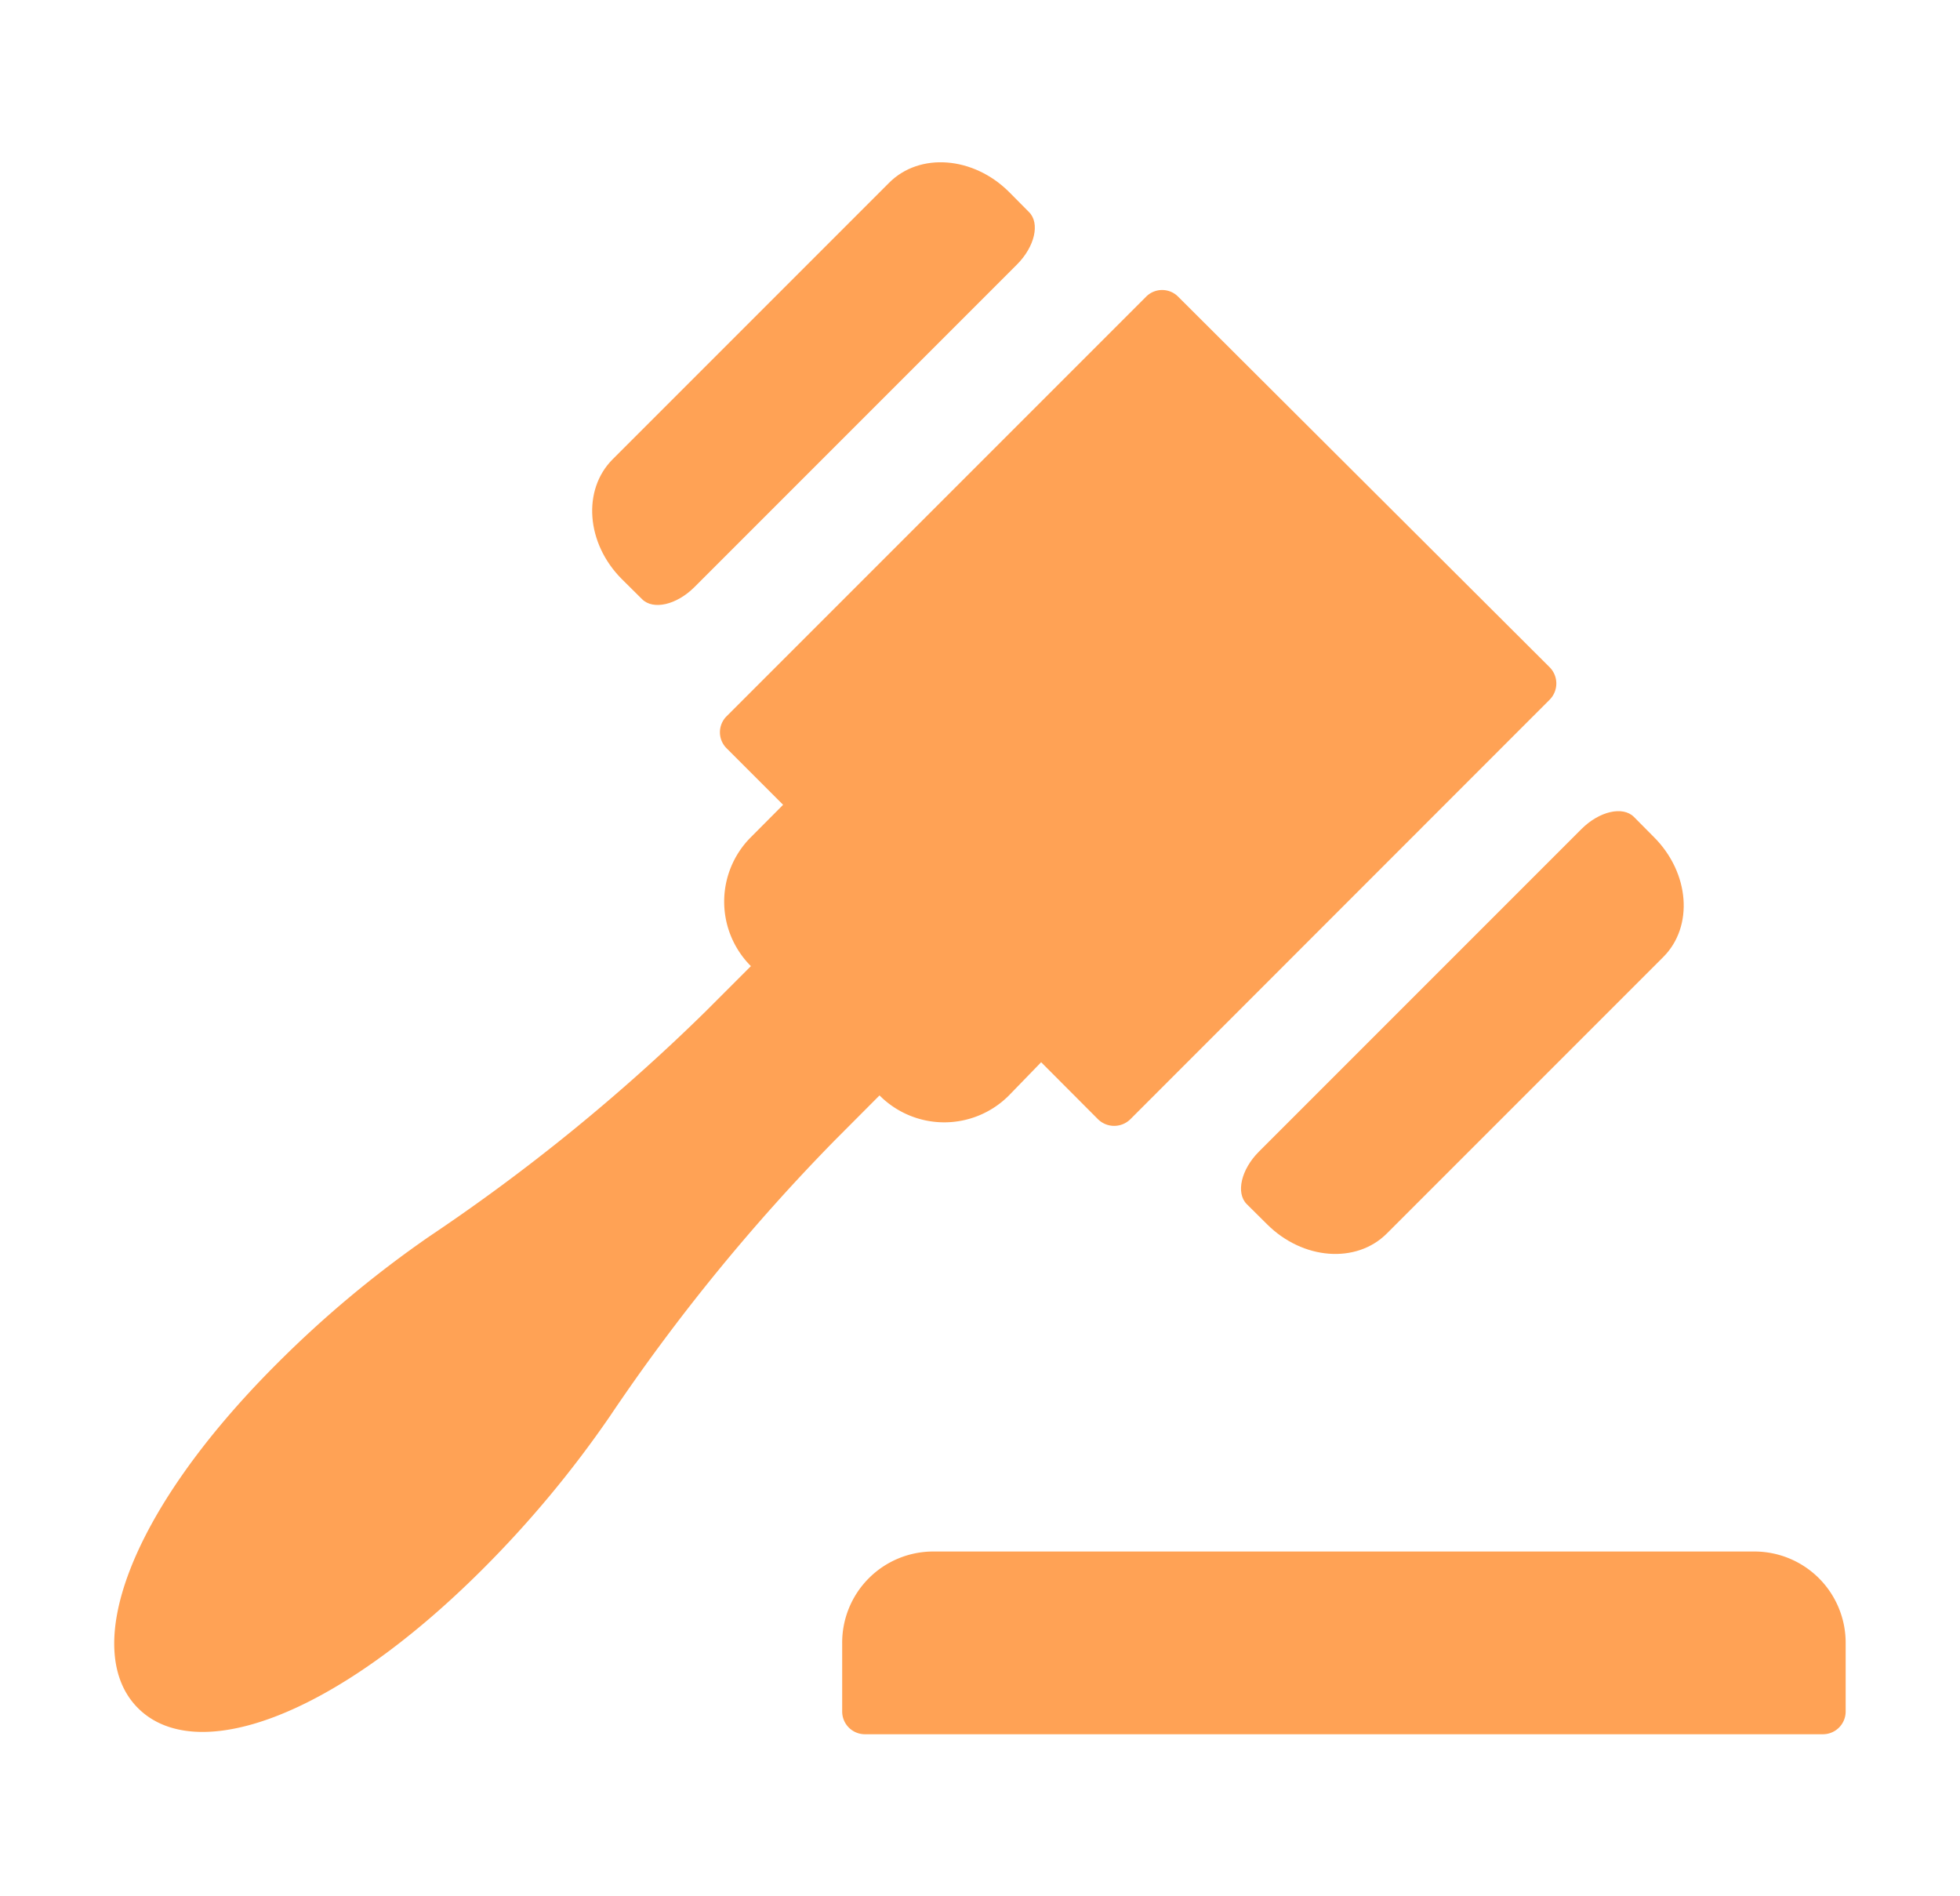 <svg xmlns="http://www.w3.org/2000/svg" id="Camada_1" data-name="Camada 1" viewBox="0 0 118.11 114.25"><defs><style>.cls-1{fill:#ffa255;}</style></defs><title>icone</title><path class="cls-1" d="M60.8,11.56c-2.15-2.14-5.38-2.39-7.22-.55L36.92,27.67c-1.84,1.84-1.6,5.07.55,7.22l1.22,1.21c.67.67,2.08.35,3.16-.73L61.28,15.94c1.08-1.08,1.4-2.49.73-3.16ZM99.67,50.44l-1.21-1.22c-.67-.67-2.09-.34-3.16.73L75.86,69.39c-1.07,1.07-1.4,2.49-.73,3.16l1.22,1.21c2.15,2.15,5.38,2.4,7.22.56l16.66-16.66C102.07,55.82,101.82,52.59,99.67,50.44Z"></path><path class="cls-1" d="M105.72,93.48H56.24A5.49,5.49,0,0,0,50.75,99v4.12a1.37,1.37,0,0,0,1.37,1.37h57.73a1.37,1.37,0,0,0,1.37-1.37V99A5.5,5.5,0,0,0,105.72,93.48ZM60.8,66,62.74,64l3.4,3.41a1.39,1.39,0,0,0,2,0L93.36,42.18a1.39,1.39,0,0,0,0-2L71,17.88a1.36,1.36,0,0,0-1.94,0L43.79,43.15a1.36,1.36,0,0,0,0,1.94l3.4,3.4-1.94,1.95a5.49,5.49,0,0,0,0,7.77l-2.73,2.73A115.86,115.86,0,0,1,25.88,74.49a66,66,0,0,0-9.18,7.66C7.57,91.27,4.89,99.5,8.32,102.92s11.64.74,20.77-8.38a65.29,65.29,0,0,0,7.65-9.19A117,117,0,0,1,50.29,68.72L53,66A5.5,5.5,0,0,0,60.8,66Z"></path></svg>